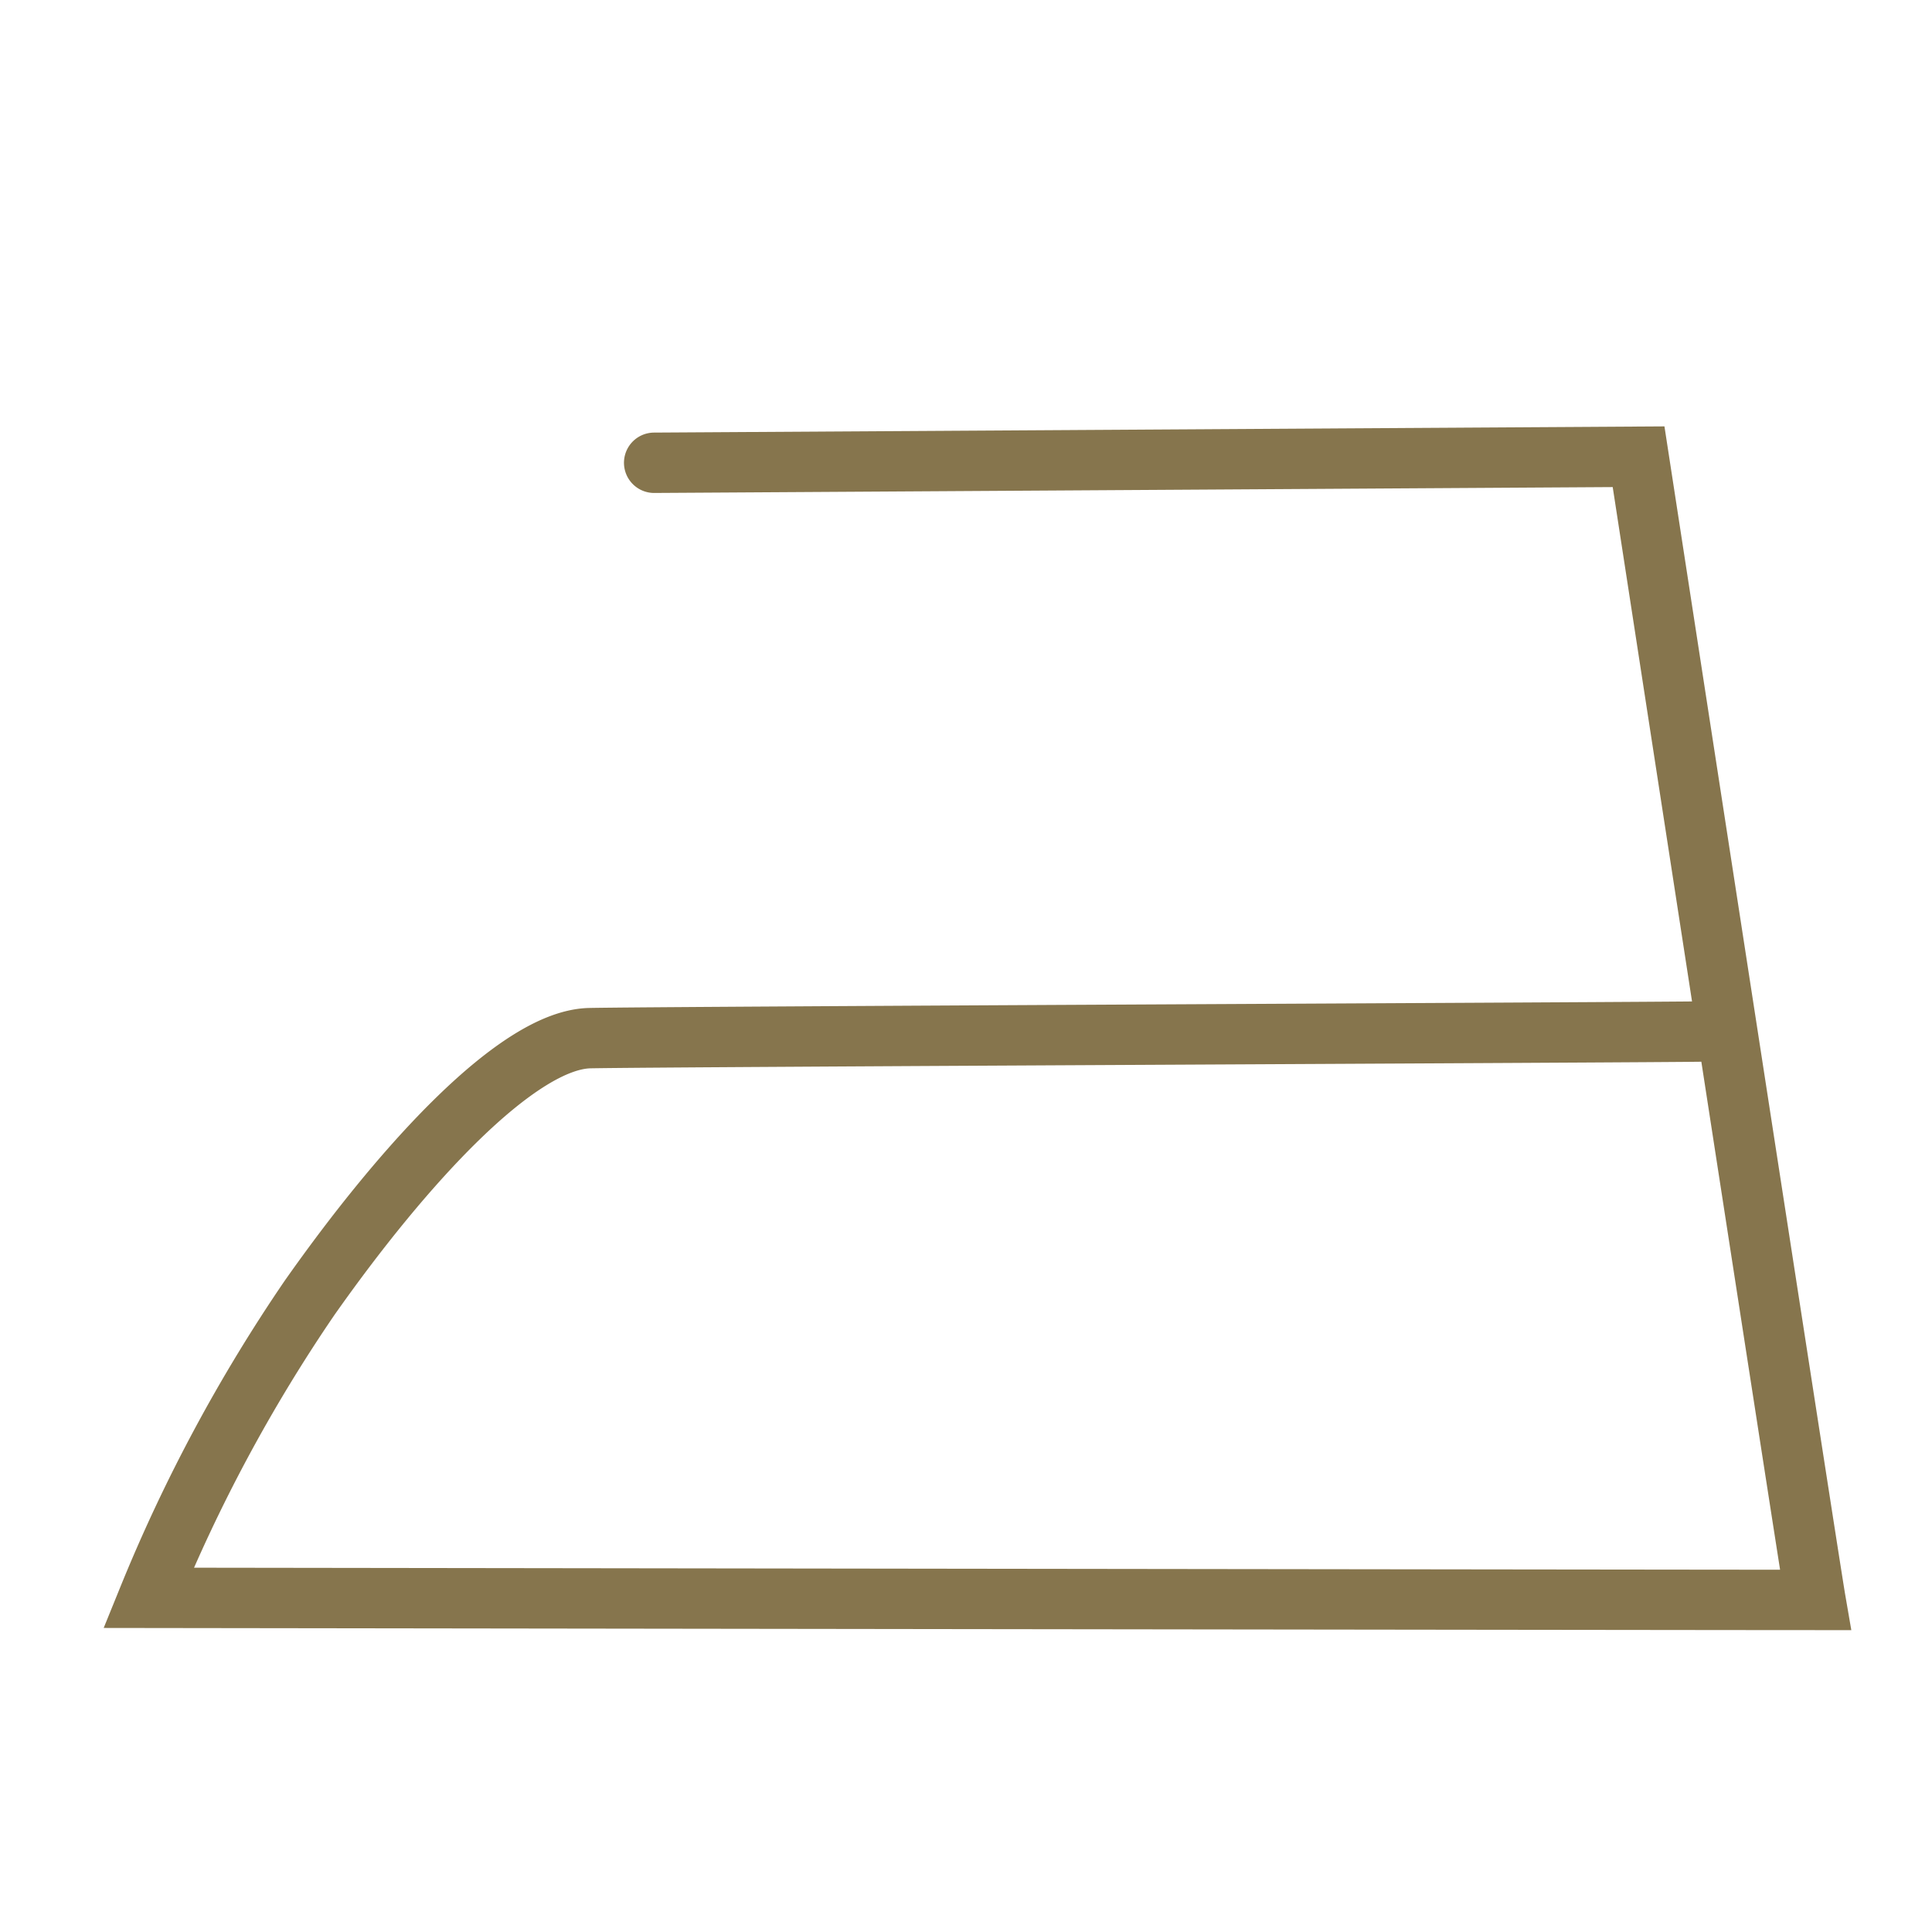 <svg id="Ebene_1" data-name="Ebene 1" xmlns="http://www.w3.org/2000/svg" width="64" height="64" viewBox="0 0 64 64">
  <path d="M21.67,15.33l32.61-.2S59.89,51.55,60.14,53c-4,0-55.22-.07-55.22-.07A53.05,53.05,0,0,1,10.25,43c3.15-4.48,6.92-8.56,9.29-8.61s35.29-.19,36.88-.22" style="fill: none;stroke: #86754d;stroke-linecap: round;stroke-miterlimit: 10;stroke-width: 2px"/>
</svg>
